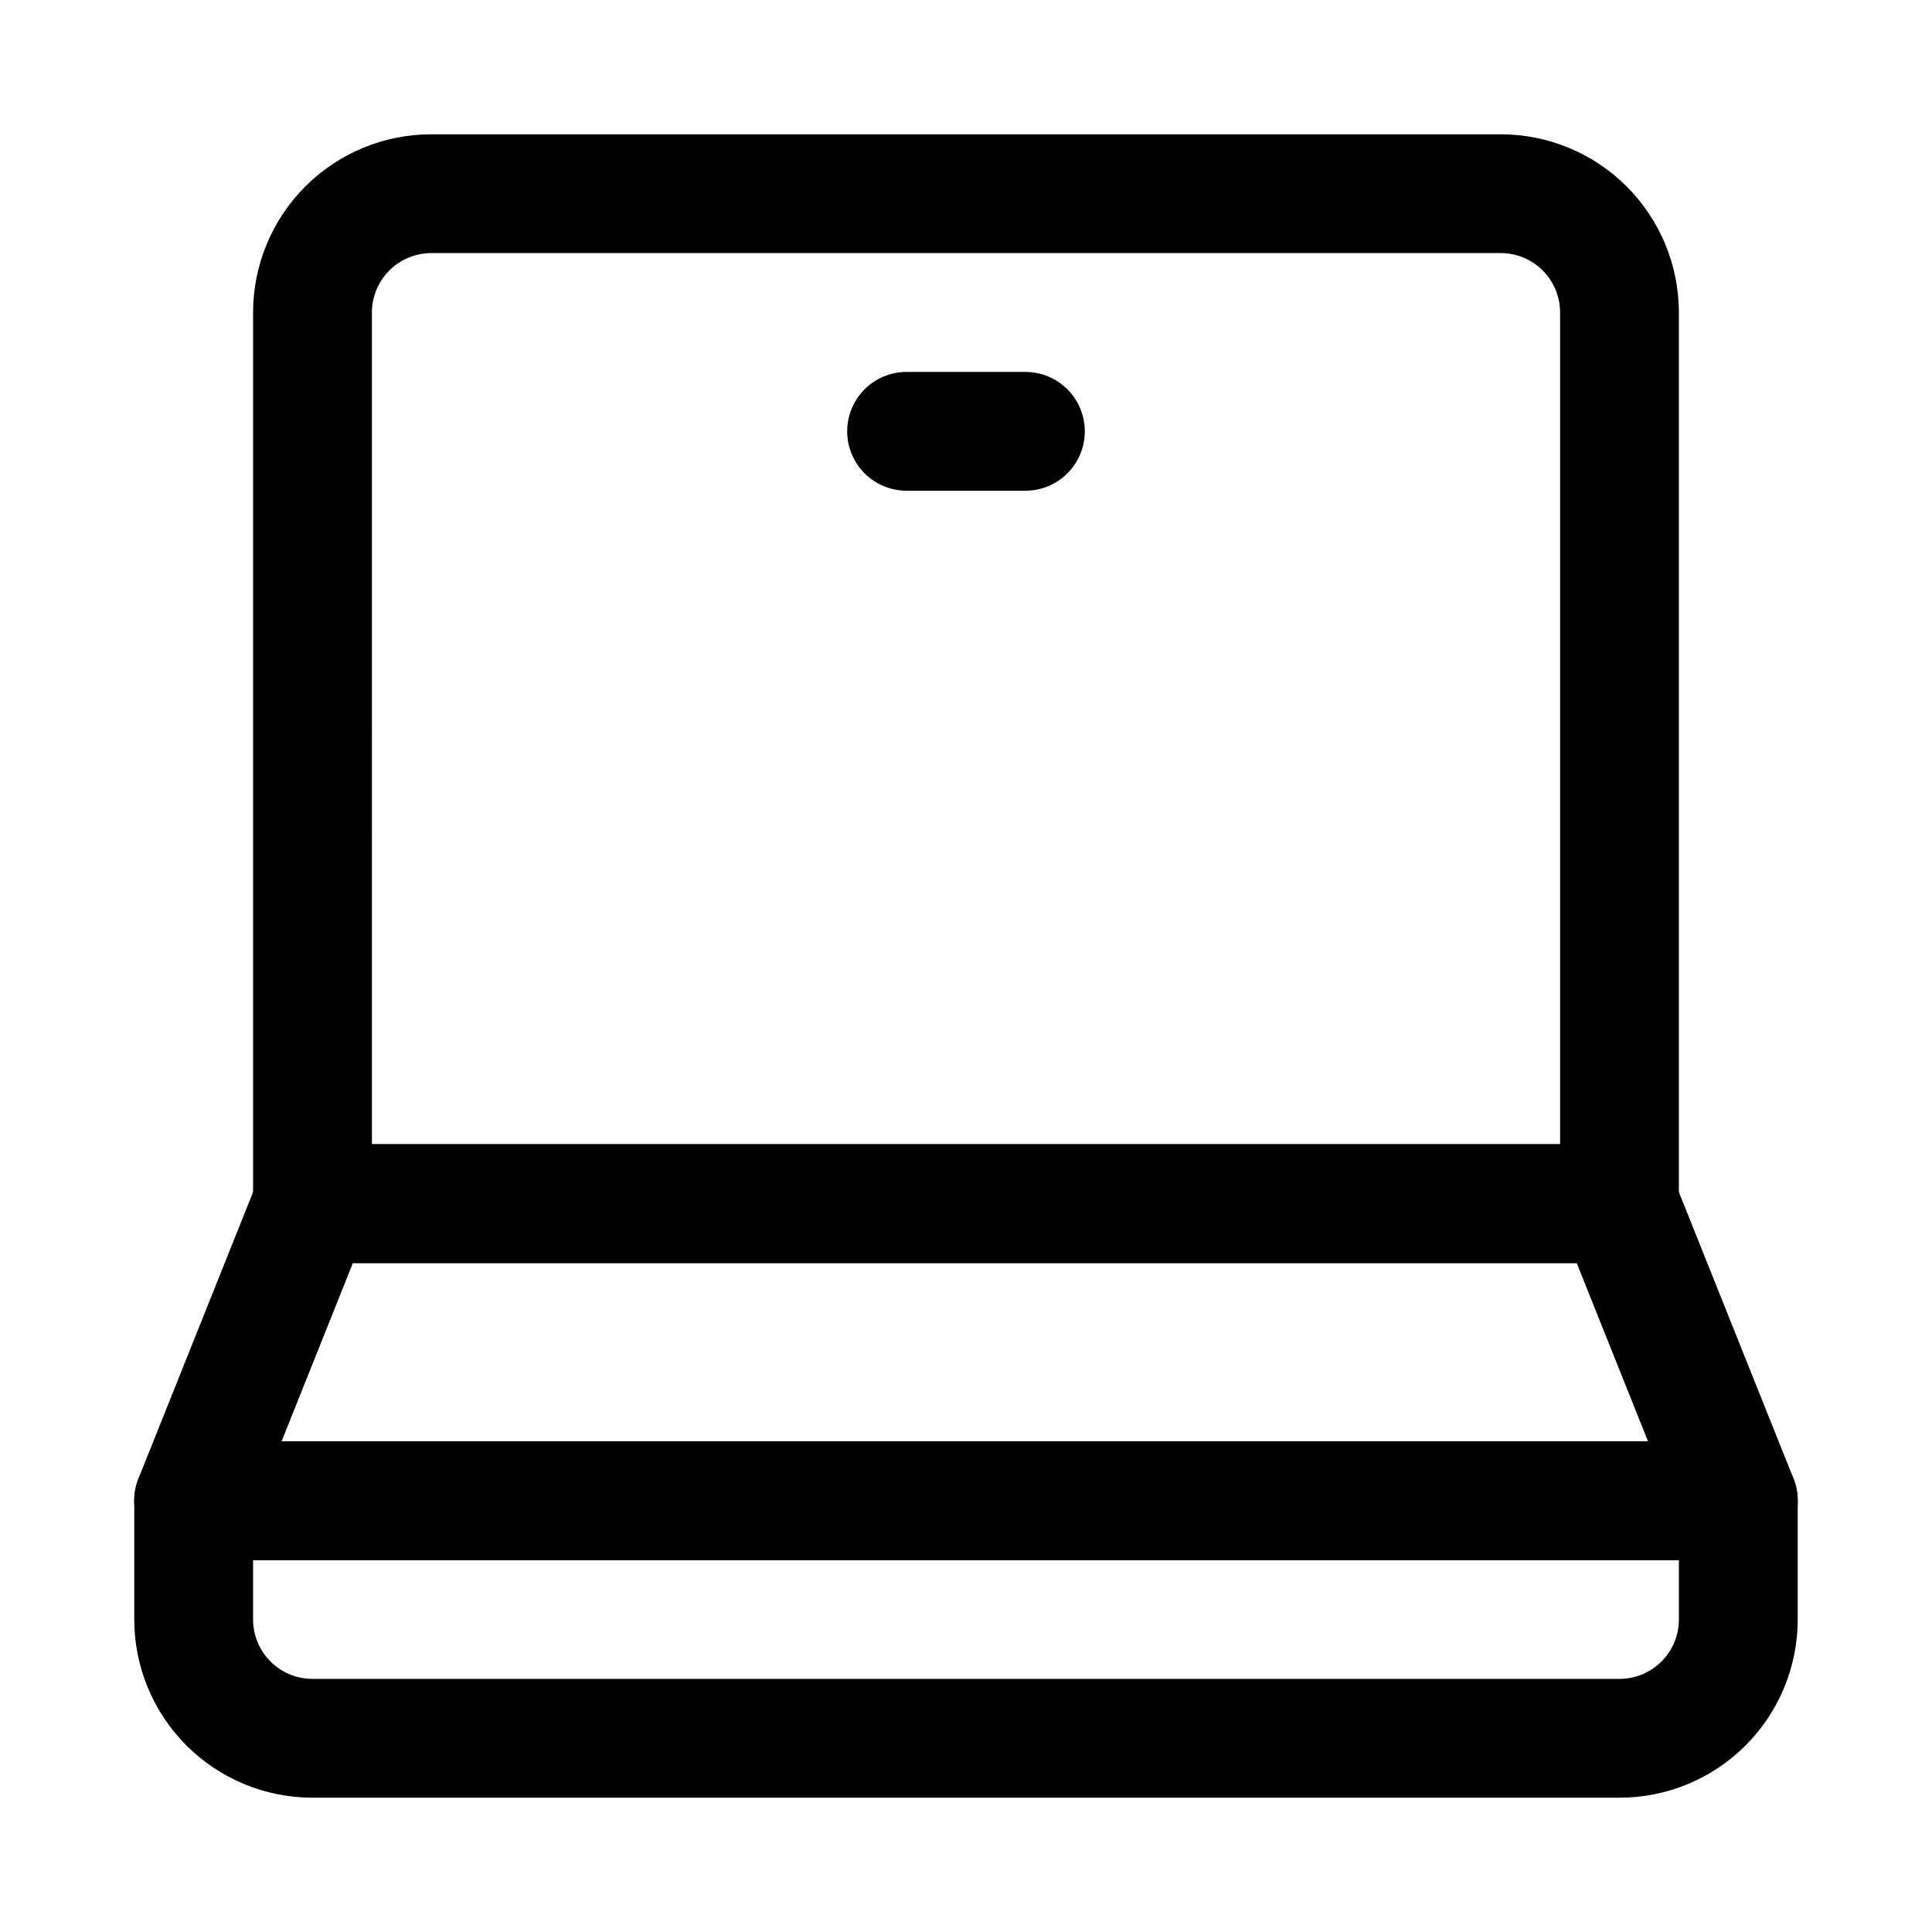 <?xml version="1.0" encoding="UTF-8"?>
<!-- Uploaded to: SVG Repo, www.svgrepo.com, Generator: SVG Repo Mixer Tools -->
<svg fill="#000000" width="800px" height="800px" version="1.1" viewBox="144 144 512 512" xmlns="http://www.w3.org/2000/svg">
 <g>
  <path d="m573.18 620.41h-346.37c-12.523 0-24.539-4.977-33.398-13.832-8.855-8.859-13.832-20.871-13.832-33.398v-31.488c0-4.176 1.66-8.18 4.609-11.133 2.953-2.953 6.957-4.613 11.133-4.613h409.35c4.176 0 8.18 1.66 11.133 4.613 2.953 2.953 4.609 6.957 4.609 11.133v31.488c0 12.527-4.977 24.539-13.832 33.398-8.859 8.855-20.871 13.832-33.398 13.832zm-362.11-62.977v15.746c0 4.176 1.66 8.18 4.609 11.133 2.953 2.953 6.957 4.609 11.133 4.609h346.37c4.176 0 8.18-1.656 11.133-4.609s4.609-6.957 4.609-11.133v-15.746z"/>
  <path d="m573.18 478.72h-346.37c-4.176 0-8.18-1.66-11.133-4.609-2.949-2.953-4.609-6.961-4.609-11.133v-236.16c0-12.523 4.977-24.539 13.832-33.398 8.859-8.855 20.871-13.832 33.398-13.832h283.39c12.527 0 24.539 4.977 33.398 13.832 8.855 8.859 13.832 20.875 13.832 33.398v236.16c0 4.172-1.656 8.18-4.609 11.133-2.953 2.949-6.957 4.609-11.133 4.609zm-330.62-31.488h314.88v-220.42c0-4.176-1.656-8.18-4.609-11.133-2.953-2.949-6.957-4.609-11.133-4.609h-283.39c-4.176 0-8.18 1.66-11.133 4.609-2.953 2.953-4.609 6.957-4.609 11.133z"/>
  <path d="m415.74 274.05h-31.488c-5.625 0-10.82-3-13.633-7.871-2.812-4.871-2.812-10.875 0-15.746 2.812-4.871 8.008-7.871 13.633-7.871h31.488c5.625 0 10.824 3 13.637 7.871 2.812 4.871 2.812 10.875 0 15.746-2.812 4.871-8.012 7.871-13.637 7.871z"/>
  <path d="m604.67 557.44h-409.35c-5.234 0.008-10.133-2.586-13.066-6.926-2.914-4.32-3.504-9.801-1.574-14.641l31.488-78.719v-0.004c1.168-2.93 3.188-5.441 5.797-7.207 2.609-1.77 5.691-2.715 8.844-2.711h346.37c3.152-0.004 6.234 0.941 8.844 2.711 2.613 1.766 4.633 4.277 5.797 7.207l31.488 78.719v0.004c1.93 4.84 1.344 10.32-1.574 14.641-2.934 4.34-7.832 6.934-13.066 6.926zm-386.04-31.488h362.11l-18.895-47.23h-324.33z"/>
 </g>
</svg>